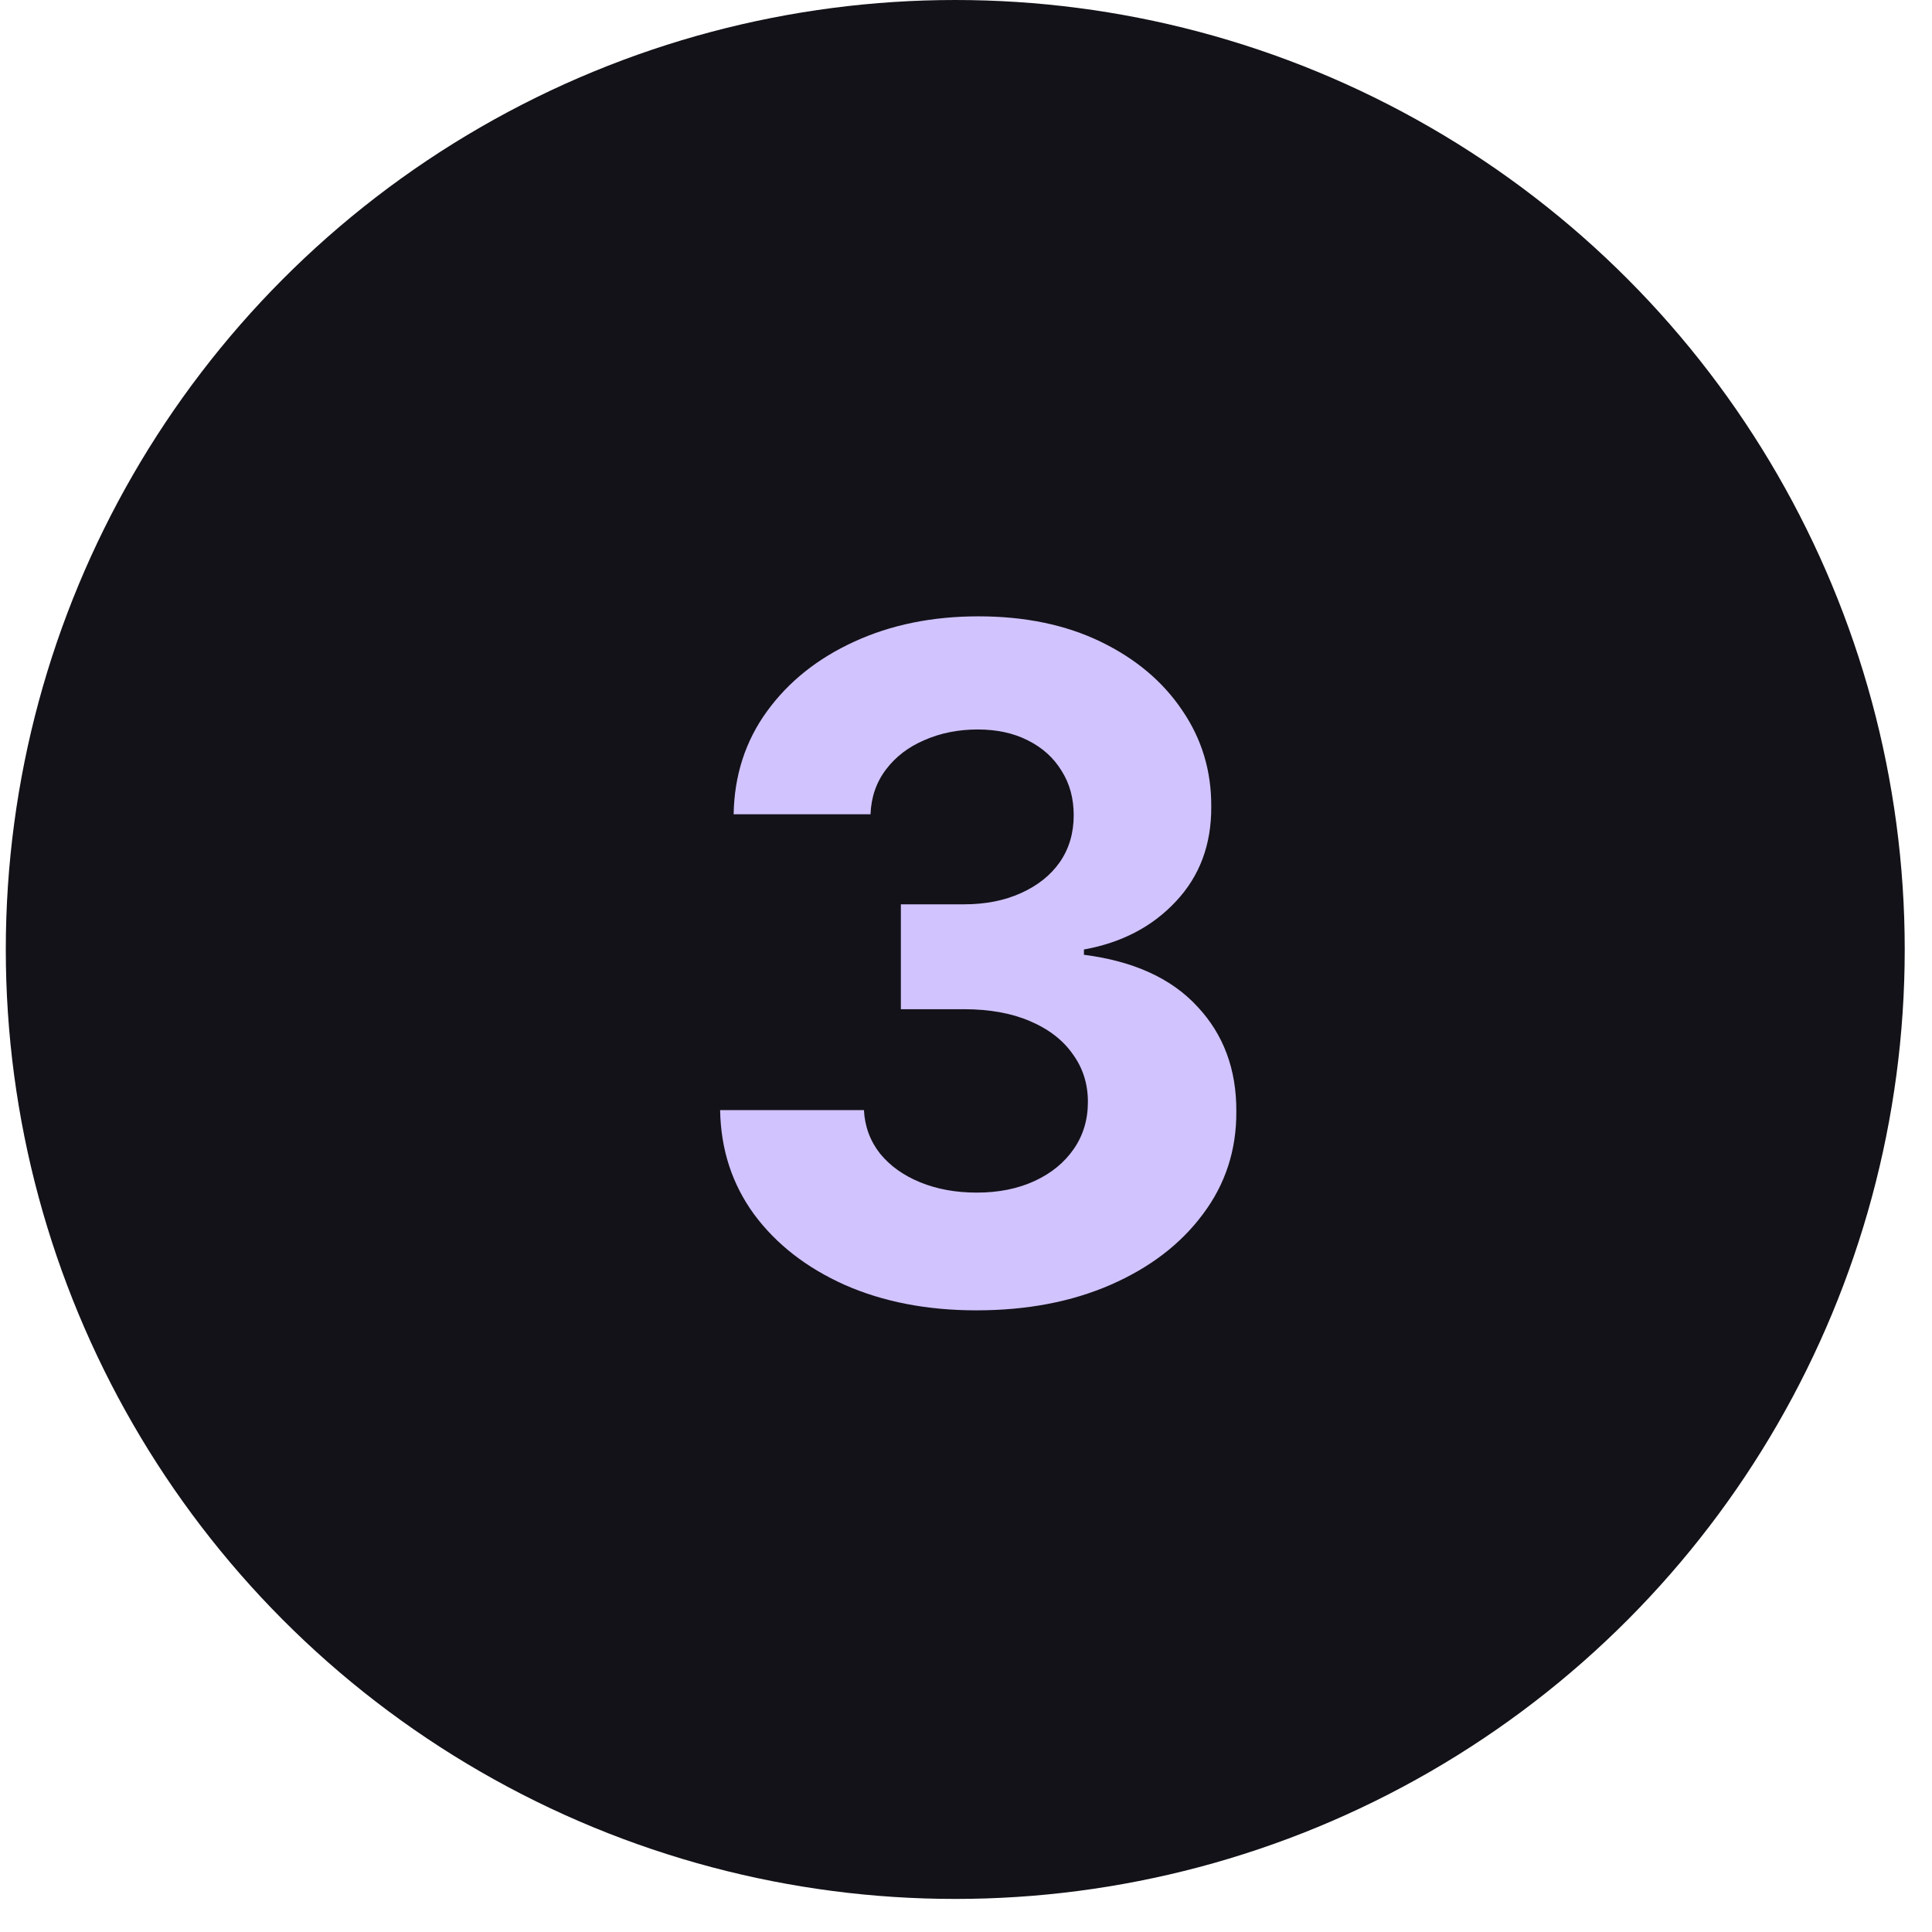 <svg width="52" height="52" viewBox="0 0 52 52" fill="none" xmlns="http://www.w3.org/2000/svg">
<circle cx="25.711" cy="25.555" r="25.555" fill="#131218"/>
<path d="M26.28 35.268C24.954 35.268 23.774 35.04 22.738 34.584C21.708 34.123 20.894 33.49 20.297 32.685C19.705 31.874 19.4 30.939 19.382 29.879H23.253C23.276 30.323 23.422 30.714 23.688 31.051C23.96 31.383 24.321 31.64 24.771 31.823C25.221 32.007 25.727 32.099 26.289 32.099C26.875 32.099 27.393 31.995 27.843 31.788C28.293 31.581 28.645 31.294 28.899 30.927C29.154 30.56 29.281 30.137 29.281 29.657C29.281 29.172 29.145 28.743 28.872 28.37C28.606 27.991 28.221 27.695 27.718 27.482C27.221 27.269 26.629 27.163 25.943 27.163H24.247V24.34H25.943C26.523 24.34 27.035 24.239 27.479 24.038C27.928 23.836 28.278 23.558 28.526 23.203C28.775 22.842 28.899 22.422 28.899 21.942C28.899 21.487 28.79 21.087 28.571 20.744C28.358 20.395 28.056 20.122 27.665 19.927C27.28 19.732 26.831 19.634 26.316 19.634C25.795 19.634 25.318 19.729 24.886 19.918C24.454 20.102 24.108 20.365 23.848 20.709C23.587 21.052 23.448 21.454 23.43 21.916H19.746C19.764 20.868 20.063 19.945 20.643 19.146C21.223 18.347 22.004 17.723 22.986 17.273C23.975 16.817 25.091 16.589 26.334 16.589C27.588 16.589 28.686 16.817 29.627 17.273C30.568 17.729 31.299 18.344 31.82 19.119C32.347 19.889 32.607 20.753 32.601 21.712C32.607 22.73 32.291 23.579 31.651 24.26C31.018 24.94 30.192 25.372 29.174 25.556V25.698C30.512 25.869 31.53 26.334 32.228 27.092C32.933 27.843 33.282 28.784 33.276 29.915C33.282 30.951 32.983 31.871 32.379 32.676C31.782 33.481 30.956 34.114 29.902 34.576C28.849 35.037 27.642 35.268 26.28 35.268Z" fill="#D1C3FE"/>
</svg>
